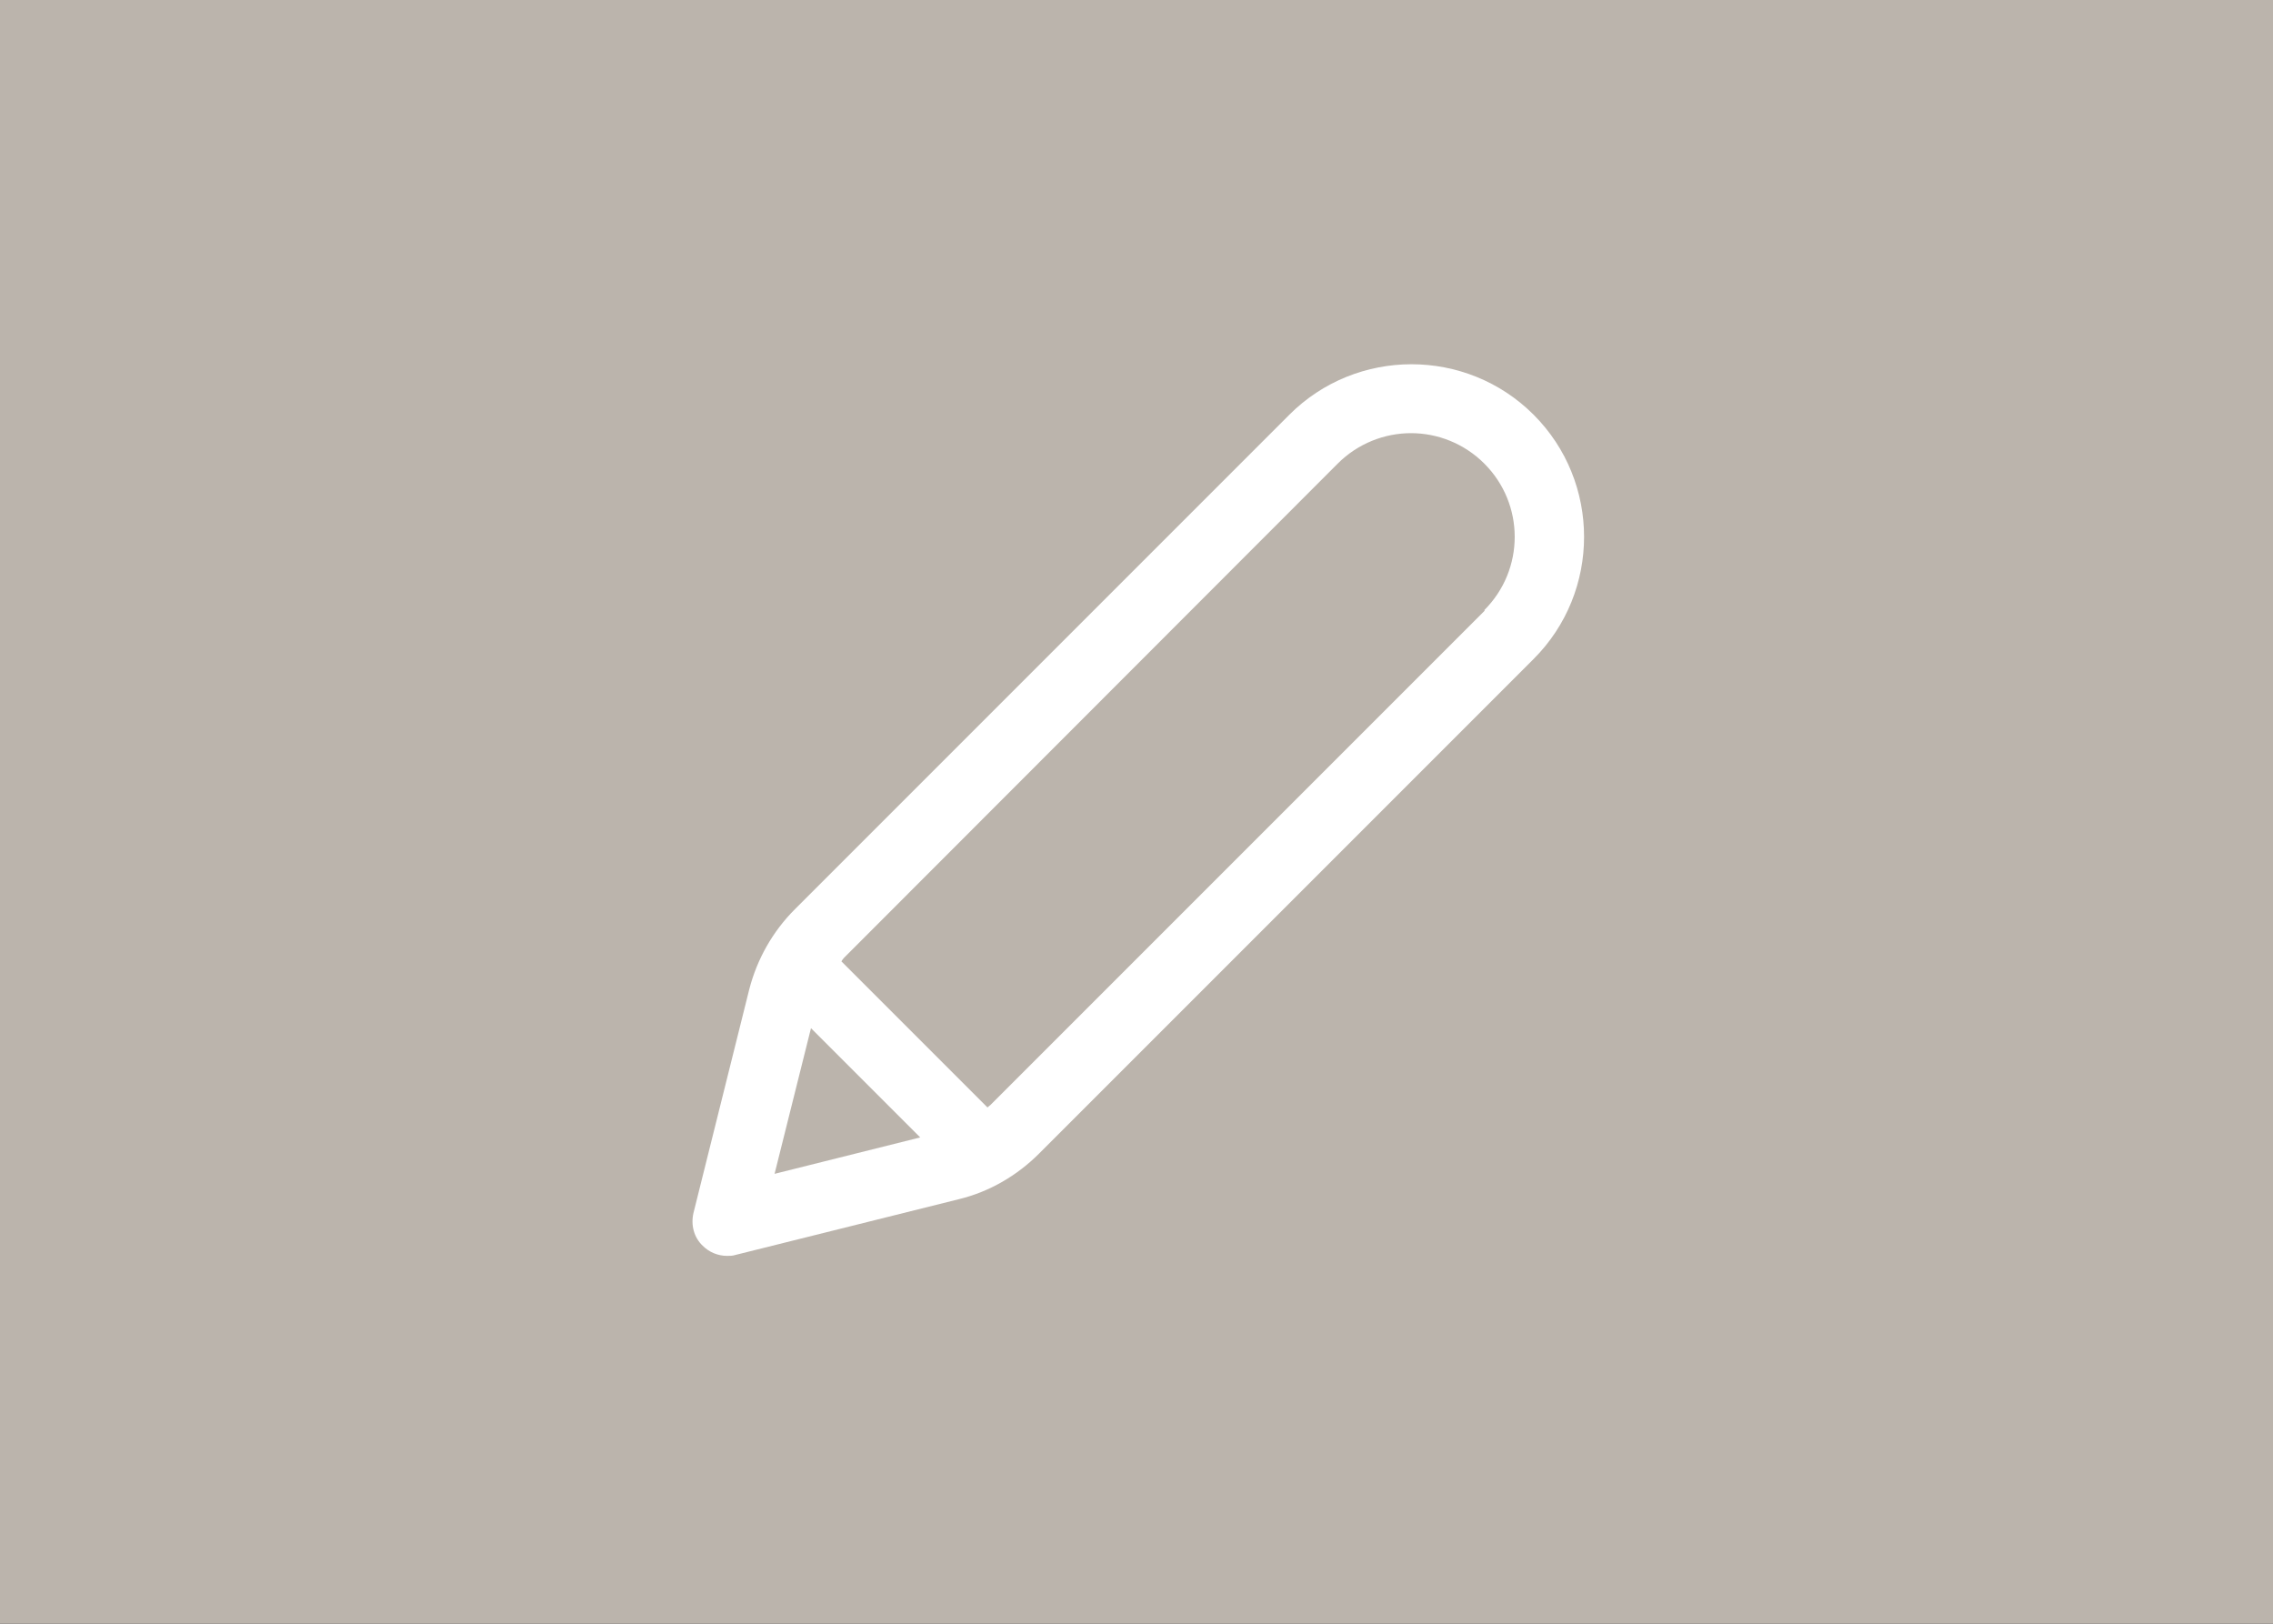<svg width="672" height="480" viewBox="0 0 672 480" fill="none" xmlns="http://www.w3.org/2000/svg">
<rect x="0" y="0" width="672" height="480" fill="#333333" stroke="none"/>
<g clip-path="url(#clip0_11_8)">
<path d="M672 0H0V480H672V0Z" fill="#BBB4AC"/>
<path d="M453.403 122.598C433.51 102.705 401.083 102.705 381.19 122.598L234.994 268.794C228.454 275.334 223.821 283.509 221.505 292.501L205.019 358.583C204.201 362.125 205.155 365.804 207.744 368.256C209.651 370.164 212.24 371.254 214.965 371.254C215.783 371.254 216.6 371.254 217.418 370.981L283.499 354.495C292.491 352.315 300.666 347.546 307.206 341.006L453.403 194.81C473.295 174.918 473.295 142.49 453.403 122.598ZM239.763 303.946L272.054 336.238L228.999 347.001L239.763 303.946ZM438.96 180.504L292.764 326.7C292.764 326.7 292.219 327.109 291.946 327.381L248.755 284.19C248.755 284.19 249.164 283.509 249.436 283.236L395.496 137.04C401.491 131.045 409.394 128.048 417.16 128.048C424.926 128.048 432.829 131.045 438.824 137.04C450.814 149.03 450.814 168.378 438.824 180.368L438.96 180.504Z" fill="white"/>
</g>
<defs>
<clipPath id="clip0_11_8">
<rect width="672" height="480" fill="white"/>
</clipPath>
</defs>
</svg>
